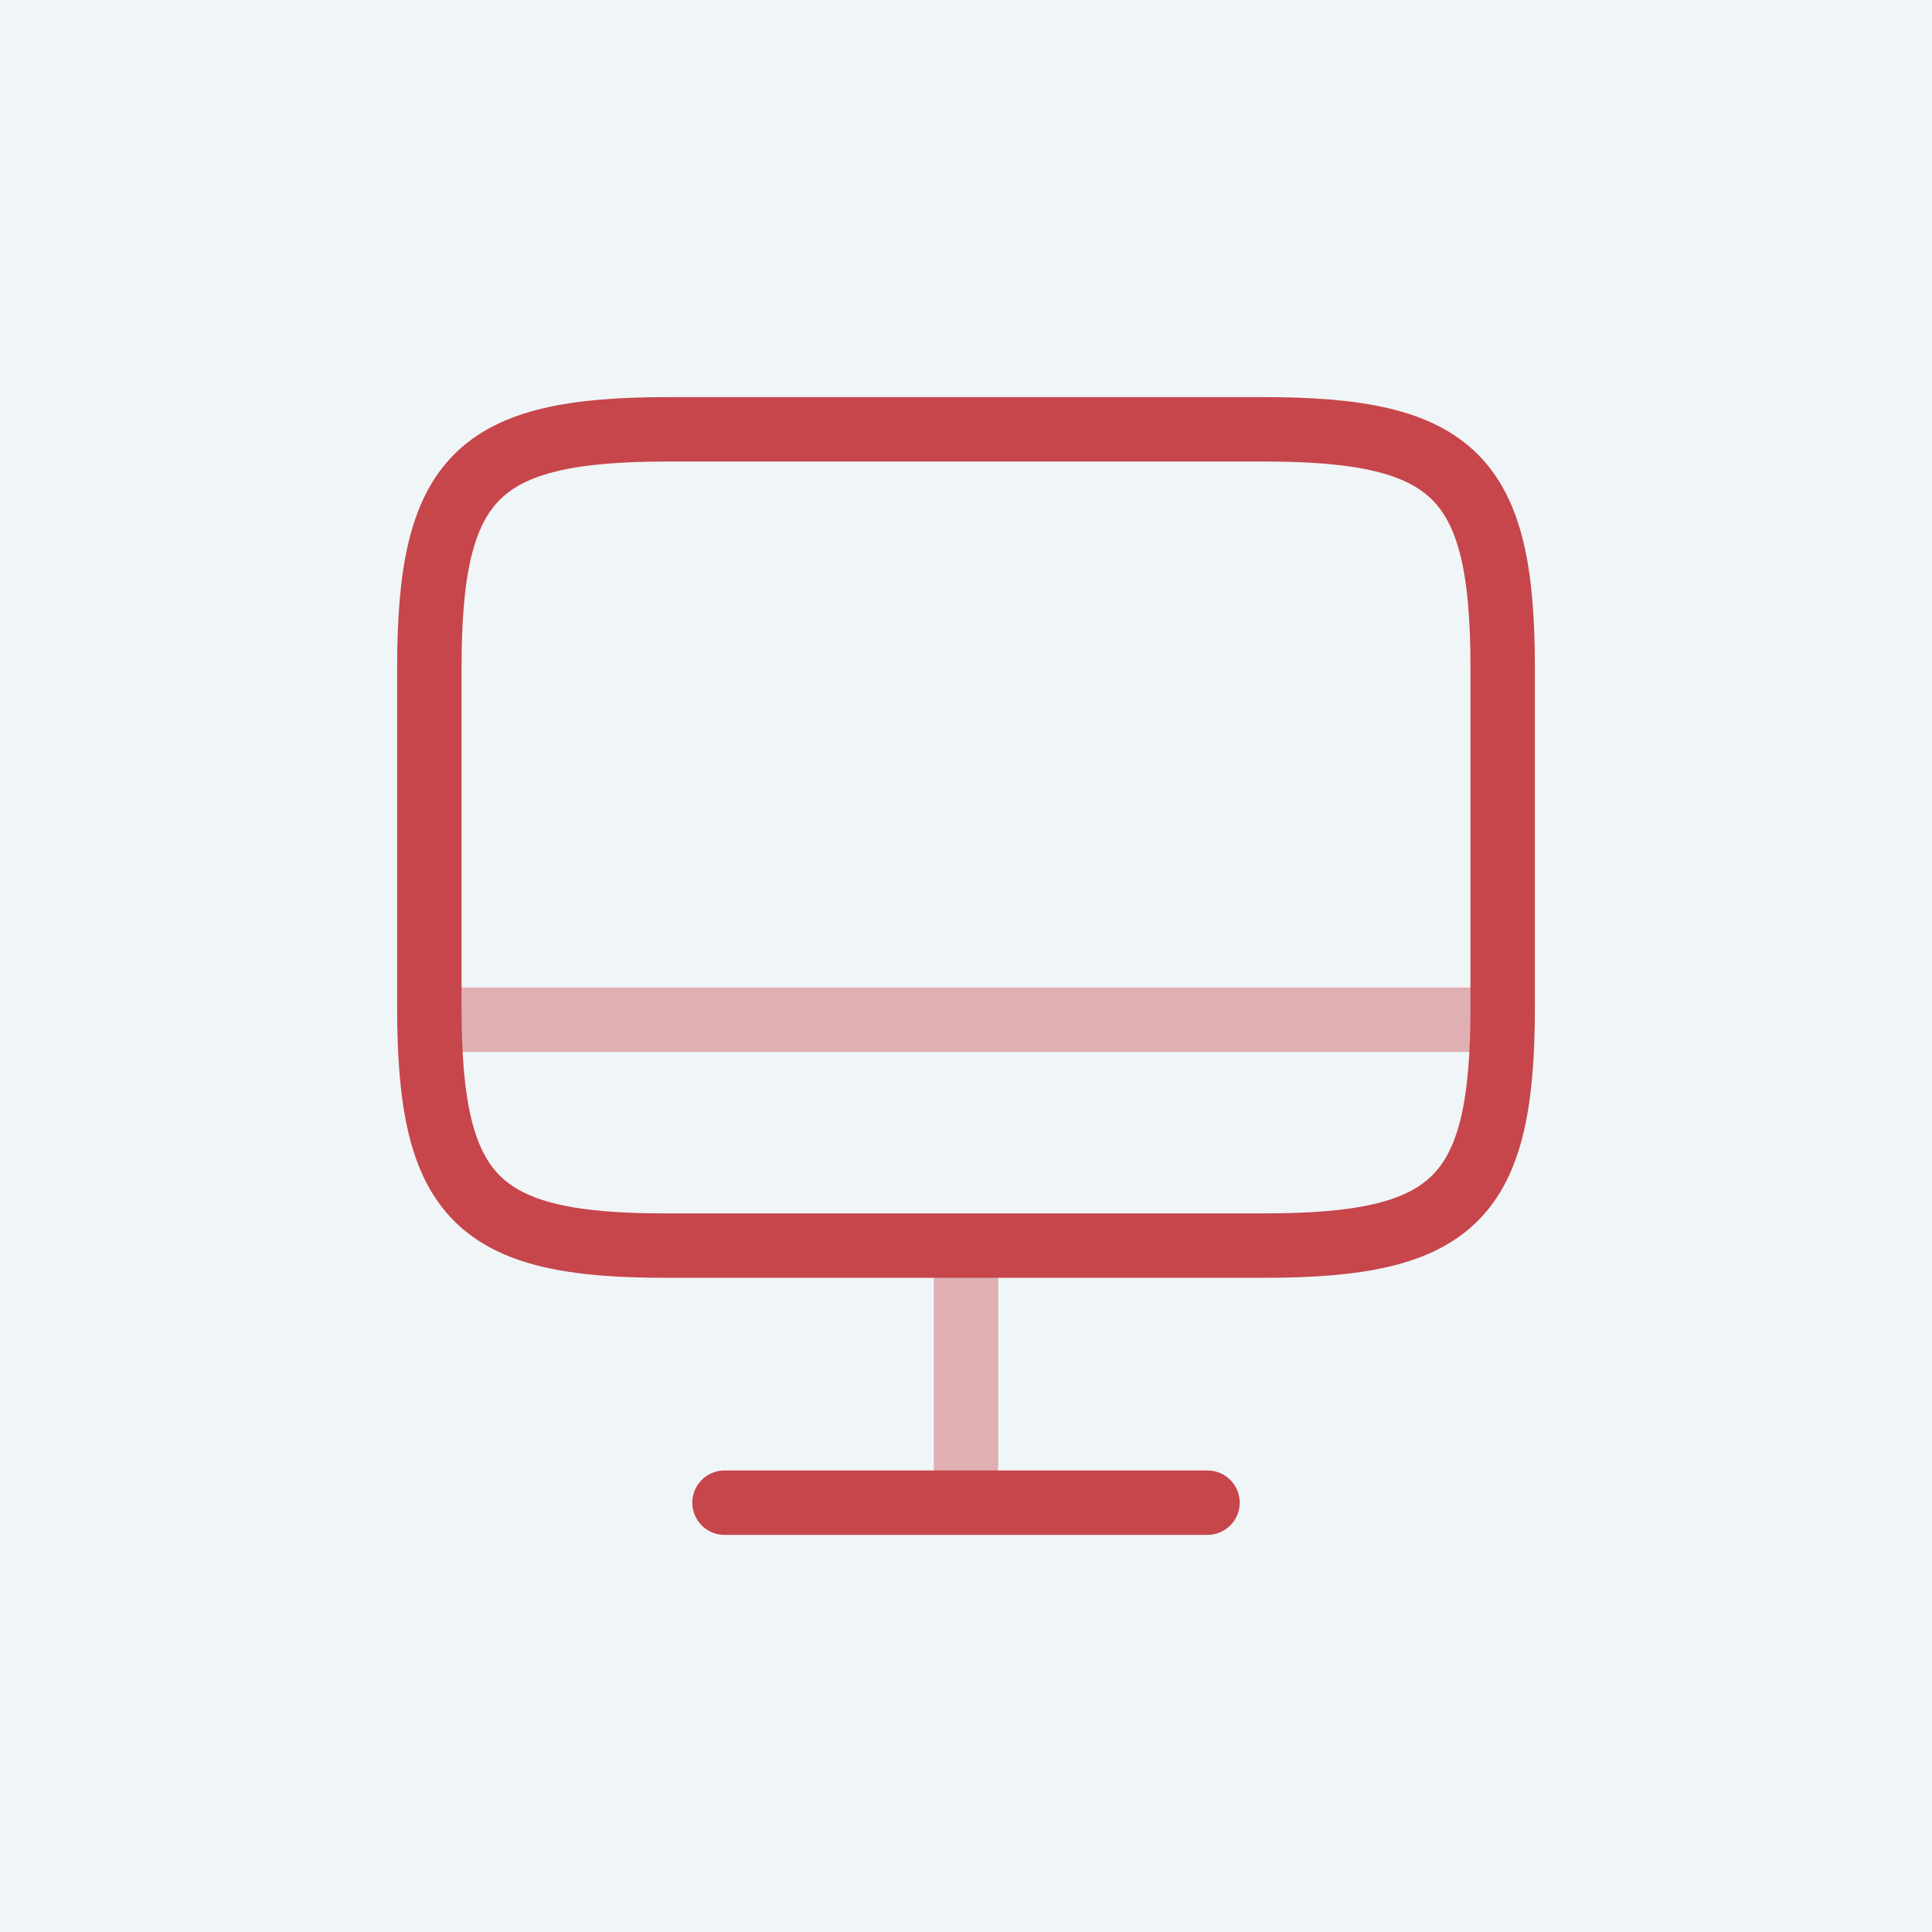 <svg width="60" height="60" viewBox="0 0 60 60" fill="none" xmlns="http://www.w3.org/2000/svg">
<rect width="60" height="60" fill="#F0F5F7"/>
<path d="M20.734 13.333H39.251C45.184 13.333 46.667 14.817 46.667 20.733V31.283C46.667 37.217 45.184 38.683 39.267 38.683H20.734C14.817 38.7 13.334 37.217 13.334 31.3V20.733C13.334 14.817 14.817 13.333 20.734 13.333Z" stroke="#C6464B" stroke-width="2" stroke-linecap="round" stroke-linejoin="round"/>
<path opacity="0.4" d="M30 38.7V46.666" stroke="#C6464B" stroke-width="2" stroke-linecap="round" stroke-linejoin="round"/>
<path opacity="0.4" d="M13.334 31.667H46.667" stroke="#C6464B" stroke-width="2" stroke-linecap="round" stroke-linejoin="round"/>
<path d="M22.5 46.667H37.5" stroke="#C6464B" stroke-width="2" stroke-linecap="round" stroke-linejoin="round"/>
</svg>
